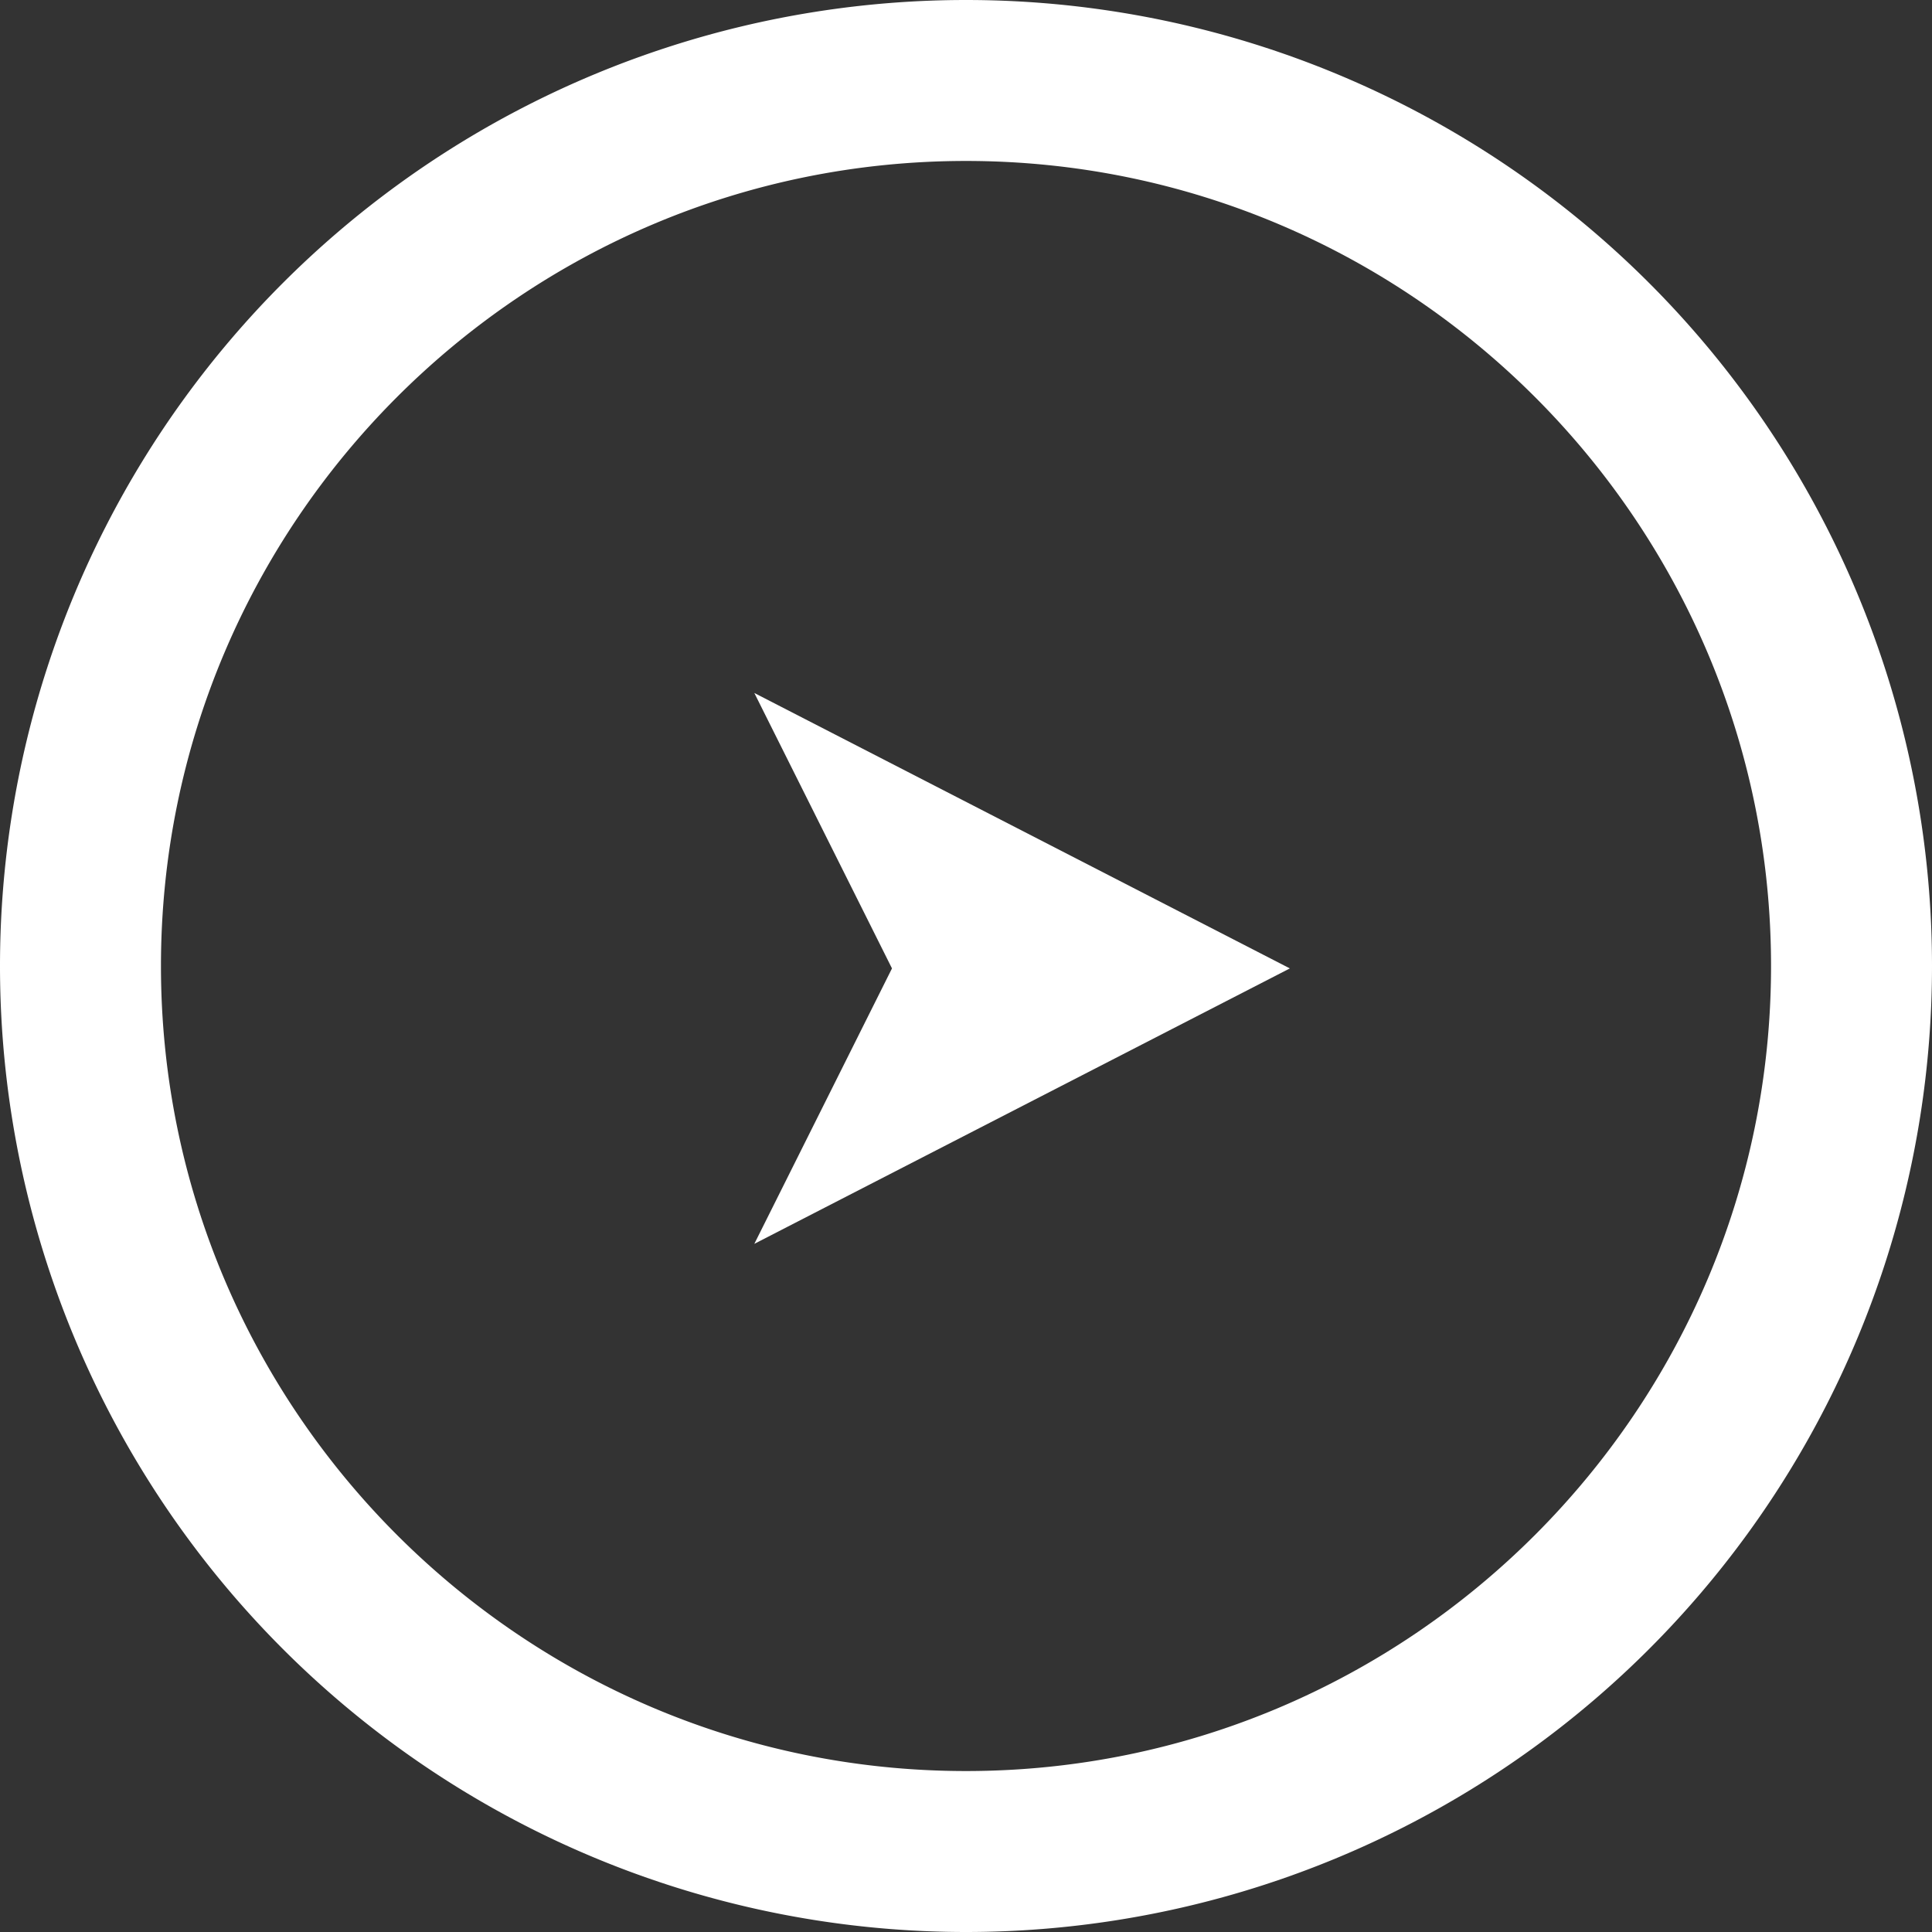 <svg xmlns="http://www.w3.org/2000/svg" width="16" height="16" viewBox="0 0 16 16"><rect x="0" y="0" width="16" height="16" fill="#333333" stroke="none"/><defs><filter id="a" x="0" y="0" width="16" height="16" filterUnits="userSpaceOnUse"><feOffset/><feGaussianBlur result="blur" stdDeviation=".64"/><feFlood flood-color="#000" flood-opacity="1"/><feComposite in2="blur" operator="in"/><feComposite in="SourceGraphic"/></filter></defs><g data-name="レイヤー_1"><path d="M8 1.333c3.676 0 6.667 2.991 6.667 6.667S11.676 14.667 8 14.667 1.333 11.676 1.333 8 4.324 1.333 8 1.333M8 0a8 8 0 1 0 0 16A8 8 0 0 0 8 0Z" style="fill:#ffffff"/><path style="fill:#ffffff" d="m6.247 10.301 4.435-2.281-4.435-2.281 1.14 2.281-1.14 2.281z"/></g></svg>